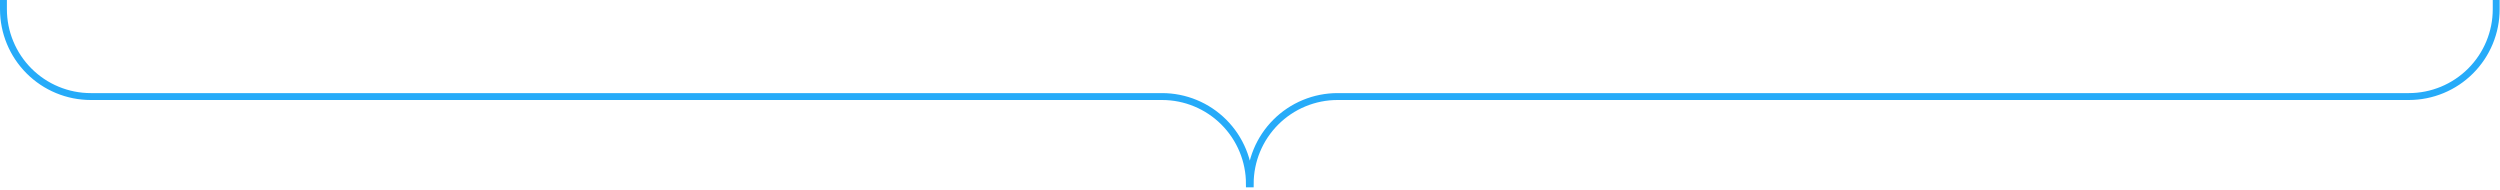 <?xml version="1.0" encoding="UTF-8"?> <svg xmlns="http://www.w3.org/2000/svg" width="725" height="55" viewBox="0 0 725 55" fill="none"> <path d="M723.9 0V2.67C723.897 9.389 721.226 15.832 716.475 20.582C711.723 25.332 705.279 28 698.56 28H387.9C384.573 27.999 381.278 28.653 378.204 29.925C375.129 31.198 372.336 33.063 369.983 35.416C367.629 37.768 365.763 40.56 364.489 43.634C363.215 46.708 362.56 50.003 362.56 53.33H362.33C362.33 46.612 359.661 40.169 354.911 35.419C350.161 30.669 343.718 28 337 28H26.33C23.004 28 19.71 27.345 16.637 26.072C13.563 24.799 10.771 22.933 8.419 20.581C3.669 15.831 1 9.388 1 2.67V0" stroke="#26ABF9" stroke-width="2" stroke-miterlimit="10"></path> </svg> 